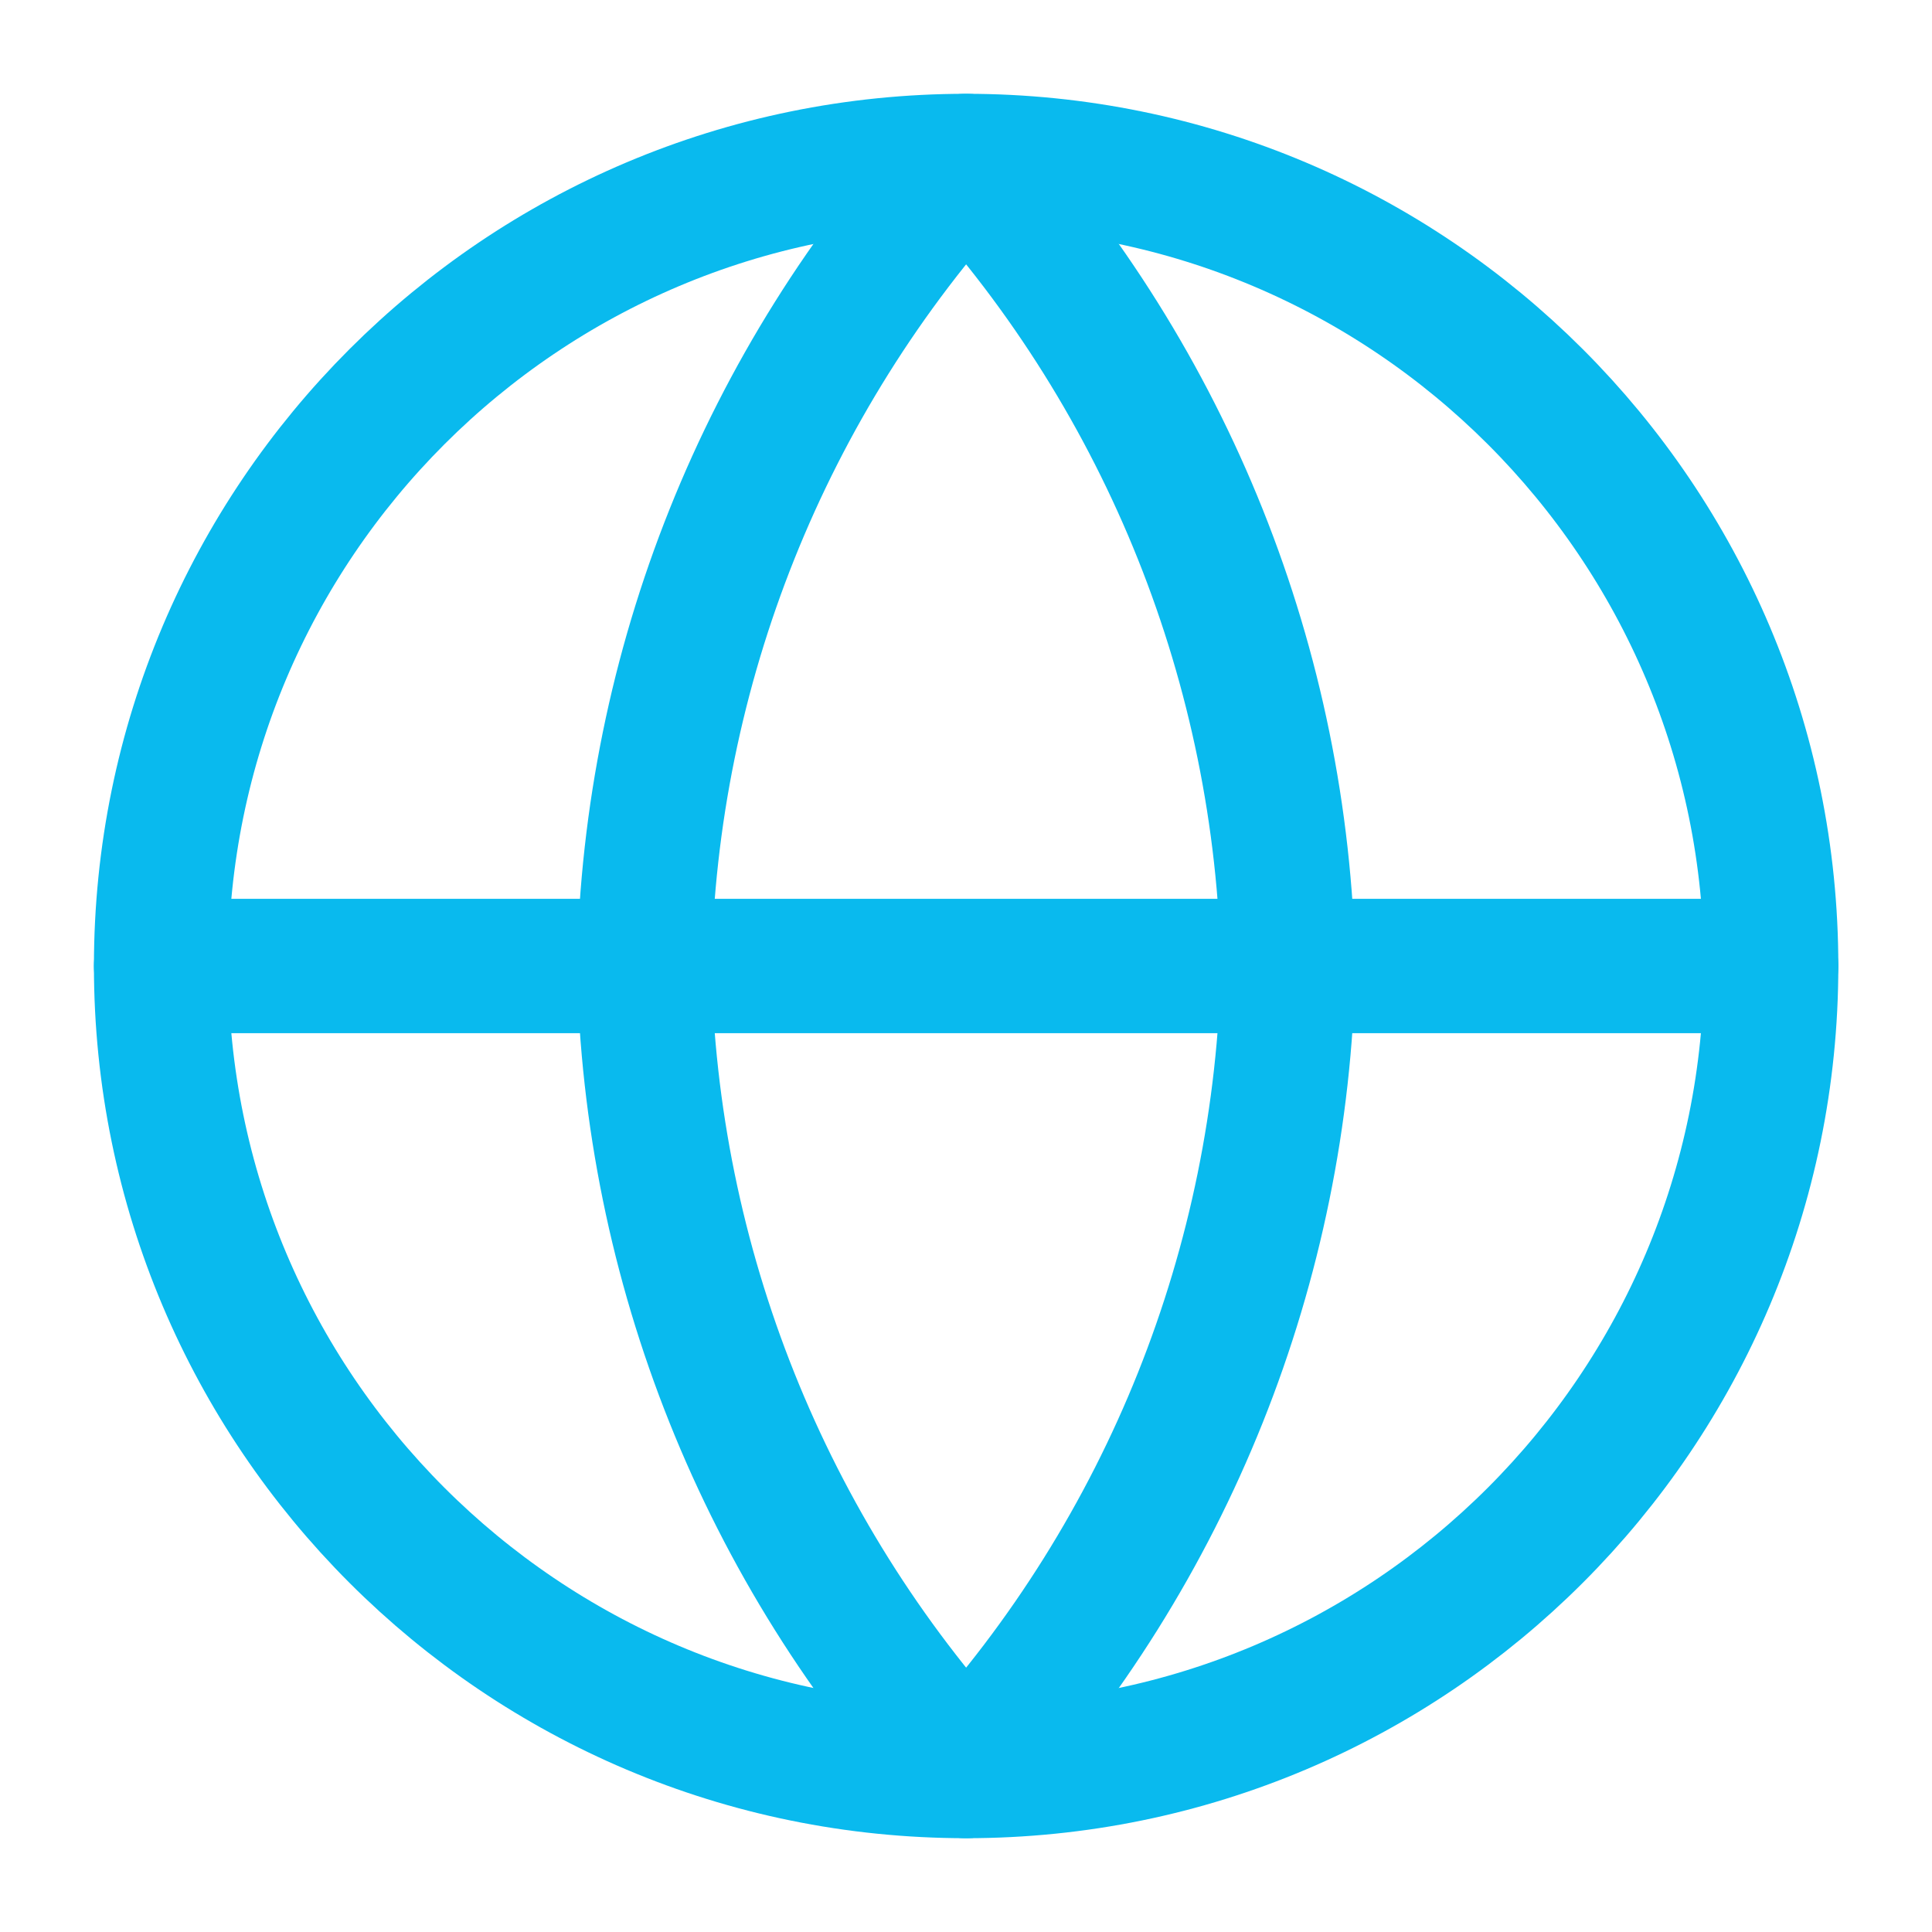 <svg width="30" height="30" viewBox="0 0 30 30" fill="none" xmlns="http://www.w3.org/2000/svg">
    <path d="M15.002 27.5C21.905 27.5 27.502 21.904 27.502 15C27.502 8.096 21.905 2.5 15.002 2.5C8.098 2.5 2.502 8.096 2.502 15C2.502 21.904 8.098 27.5 15.002 27.5Z" stroke="#09BAEE" stroke-width="2.087" stroke-linecap="round" stroke-linejoin="round"/>
    <path d="M2.502 15H27.502" stroke="#09BAEE" stroke-width="2.087" stroke-linecap="round" stroke-linejoin="round"/>
    <path d="M15.002 2.5C18.129 5.923 19.905 10.365 20.002 15C19.905 19.635 18.129 24.077 15.002 27.5C11.875 24.077 10.098 19.635 10.002 15C10.098 10.365 11.875 5.923 15.002 2.5V2.5Z" stroke="#09BAEE" stroke-width="2.087" stroke-linecap="round" stroke-linejoin="round"/>
</svg>
